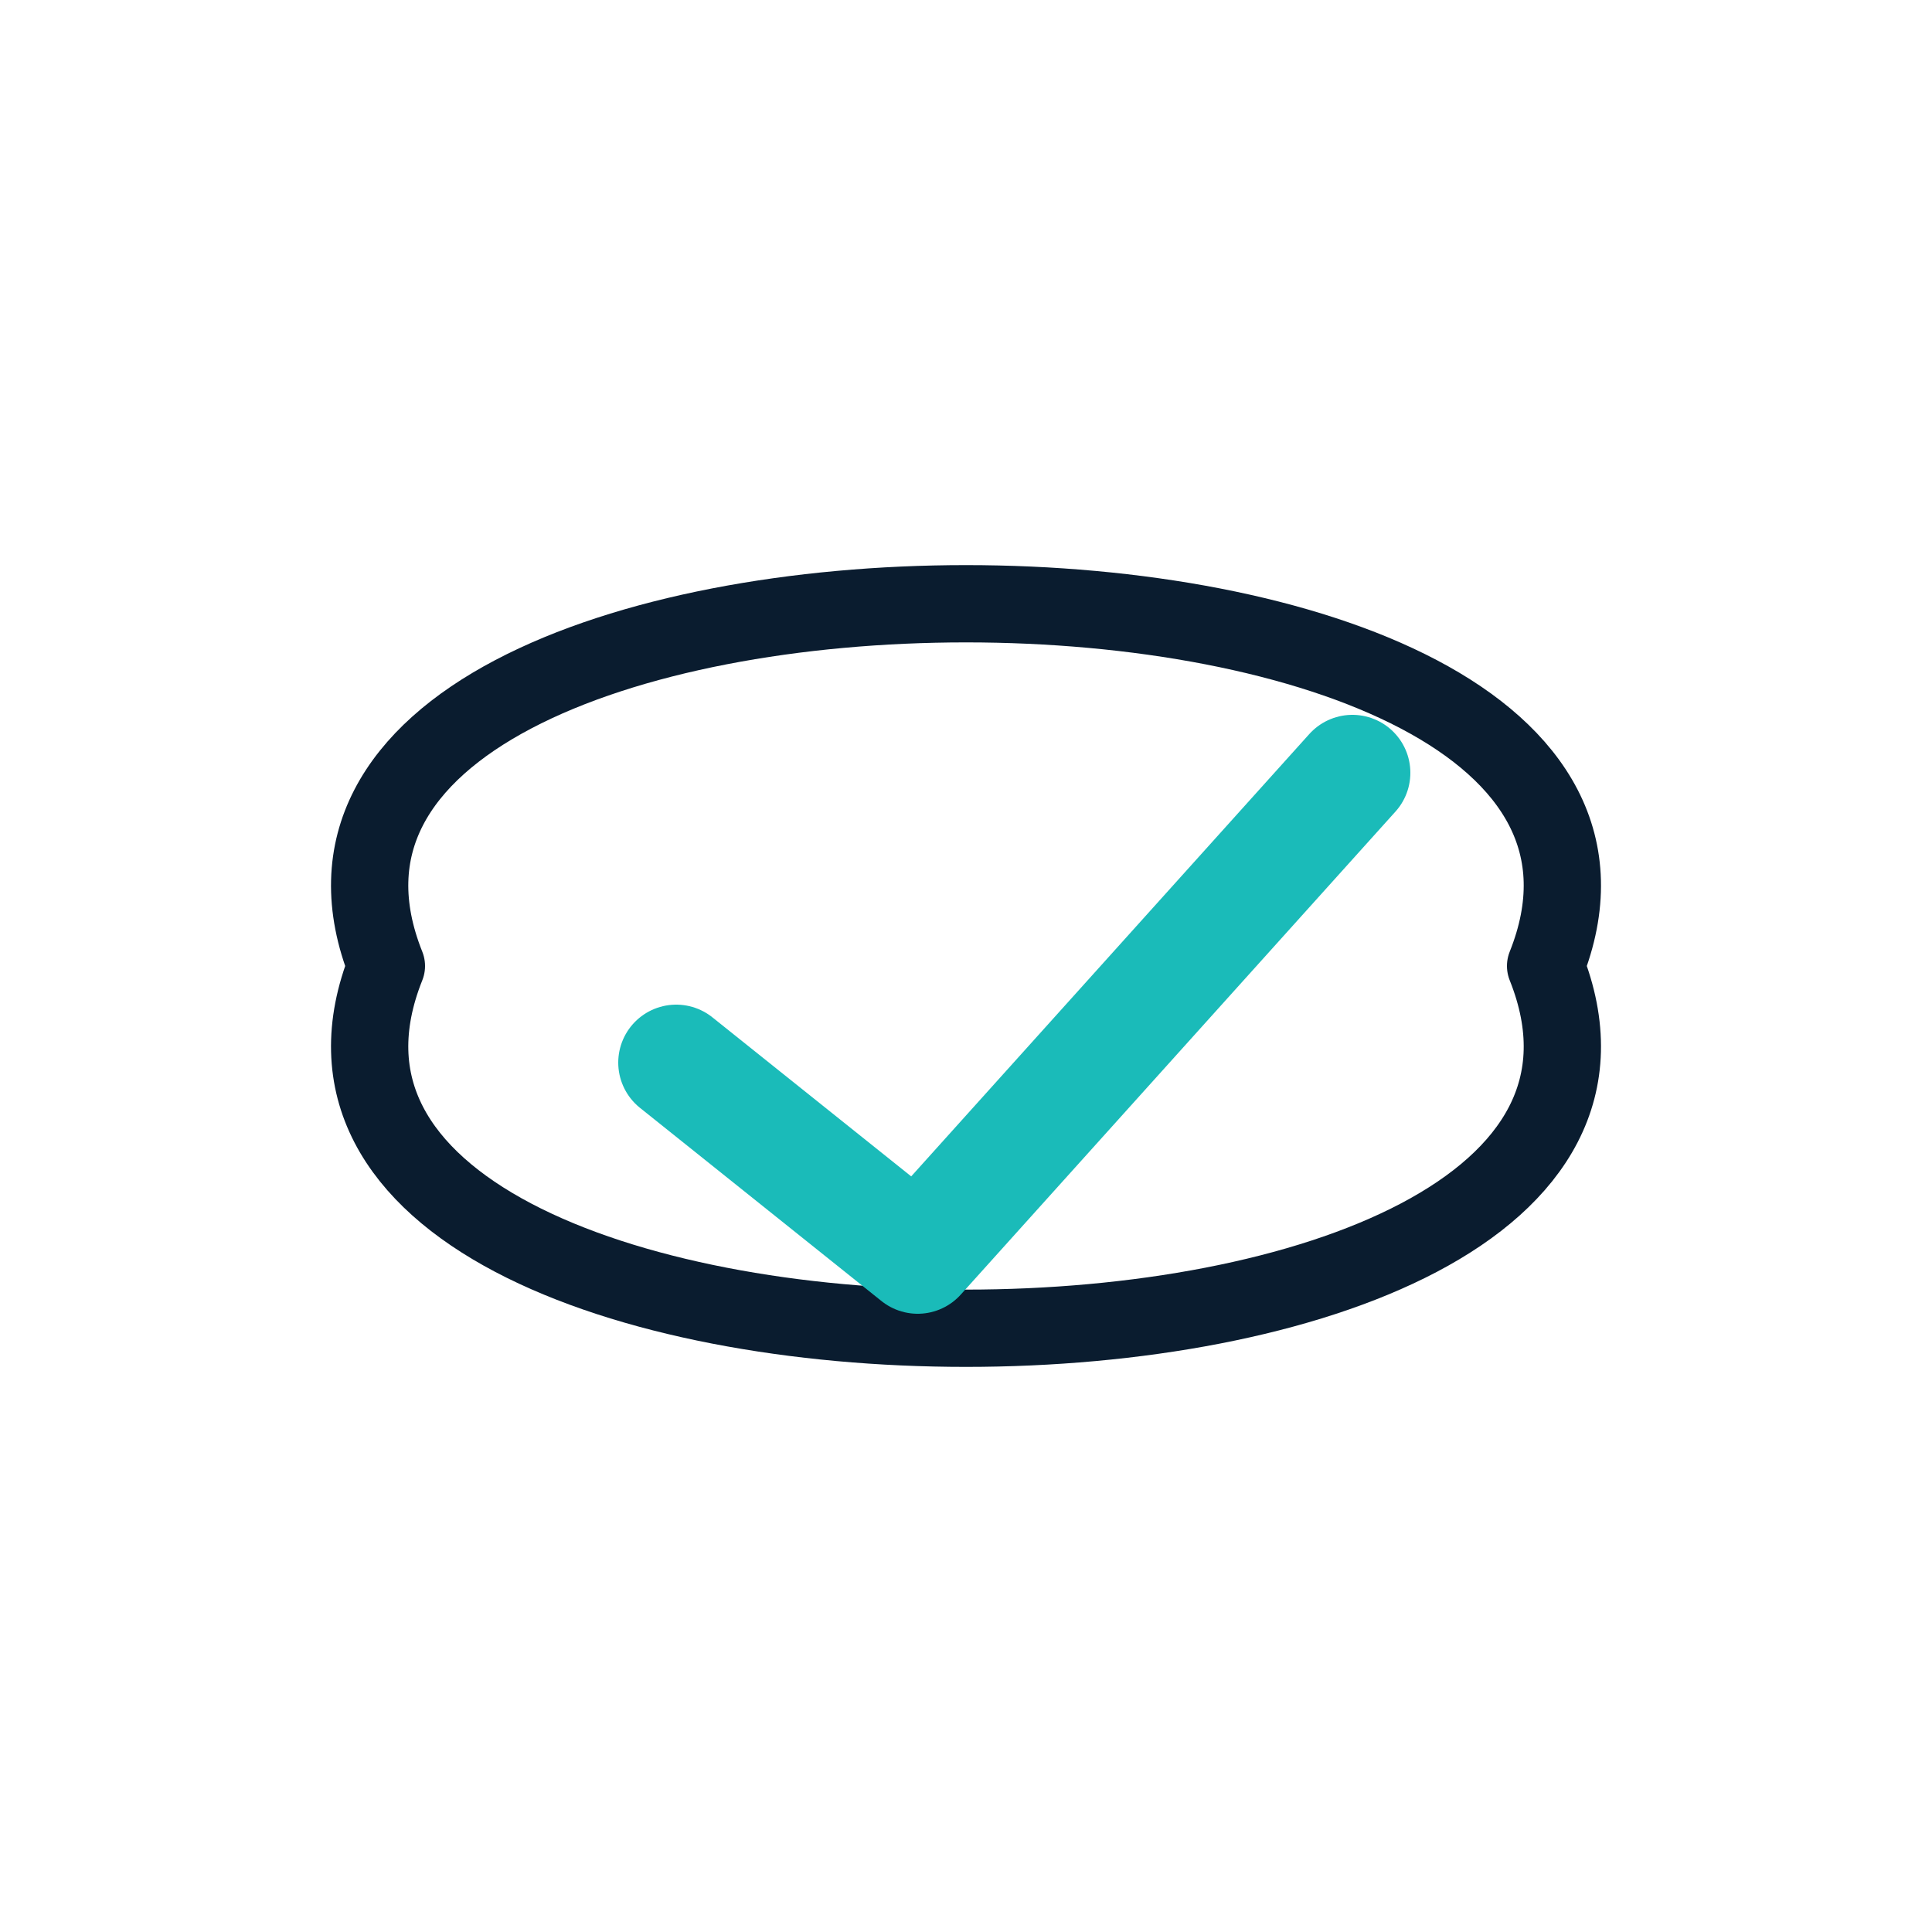 <svg xmlns="http://www.w3.org/2000/svg" width="200" height="200" viewBox="0 0 200 200" stroke-linecap="round" stroke-linejoin="round">
<path d="M40,100 C20,50 180,50 160,100 C180,150 20,150 40,100 Z" stroke="#0A1C2F" stroke-width="8" fill="none"/>
<polyline points="70,110 95,130 140,80" stroke="#1ABBB9" stroke-width="12" fill="none"/>
</svg>